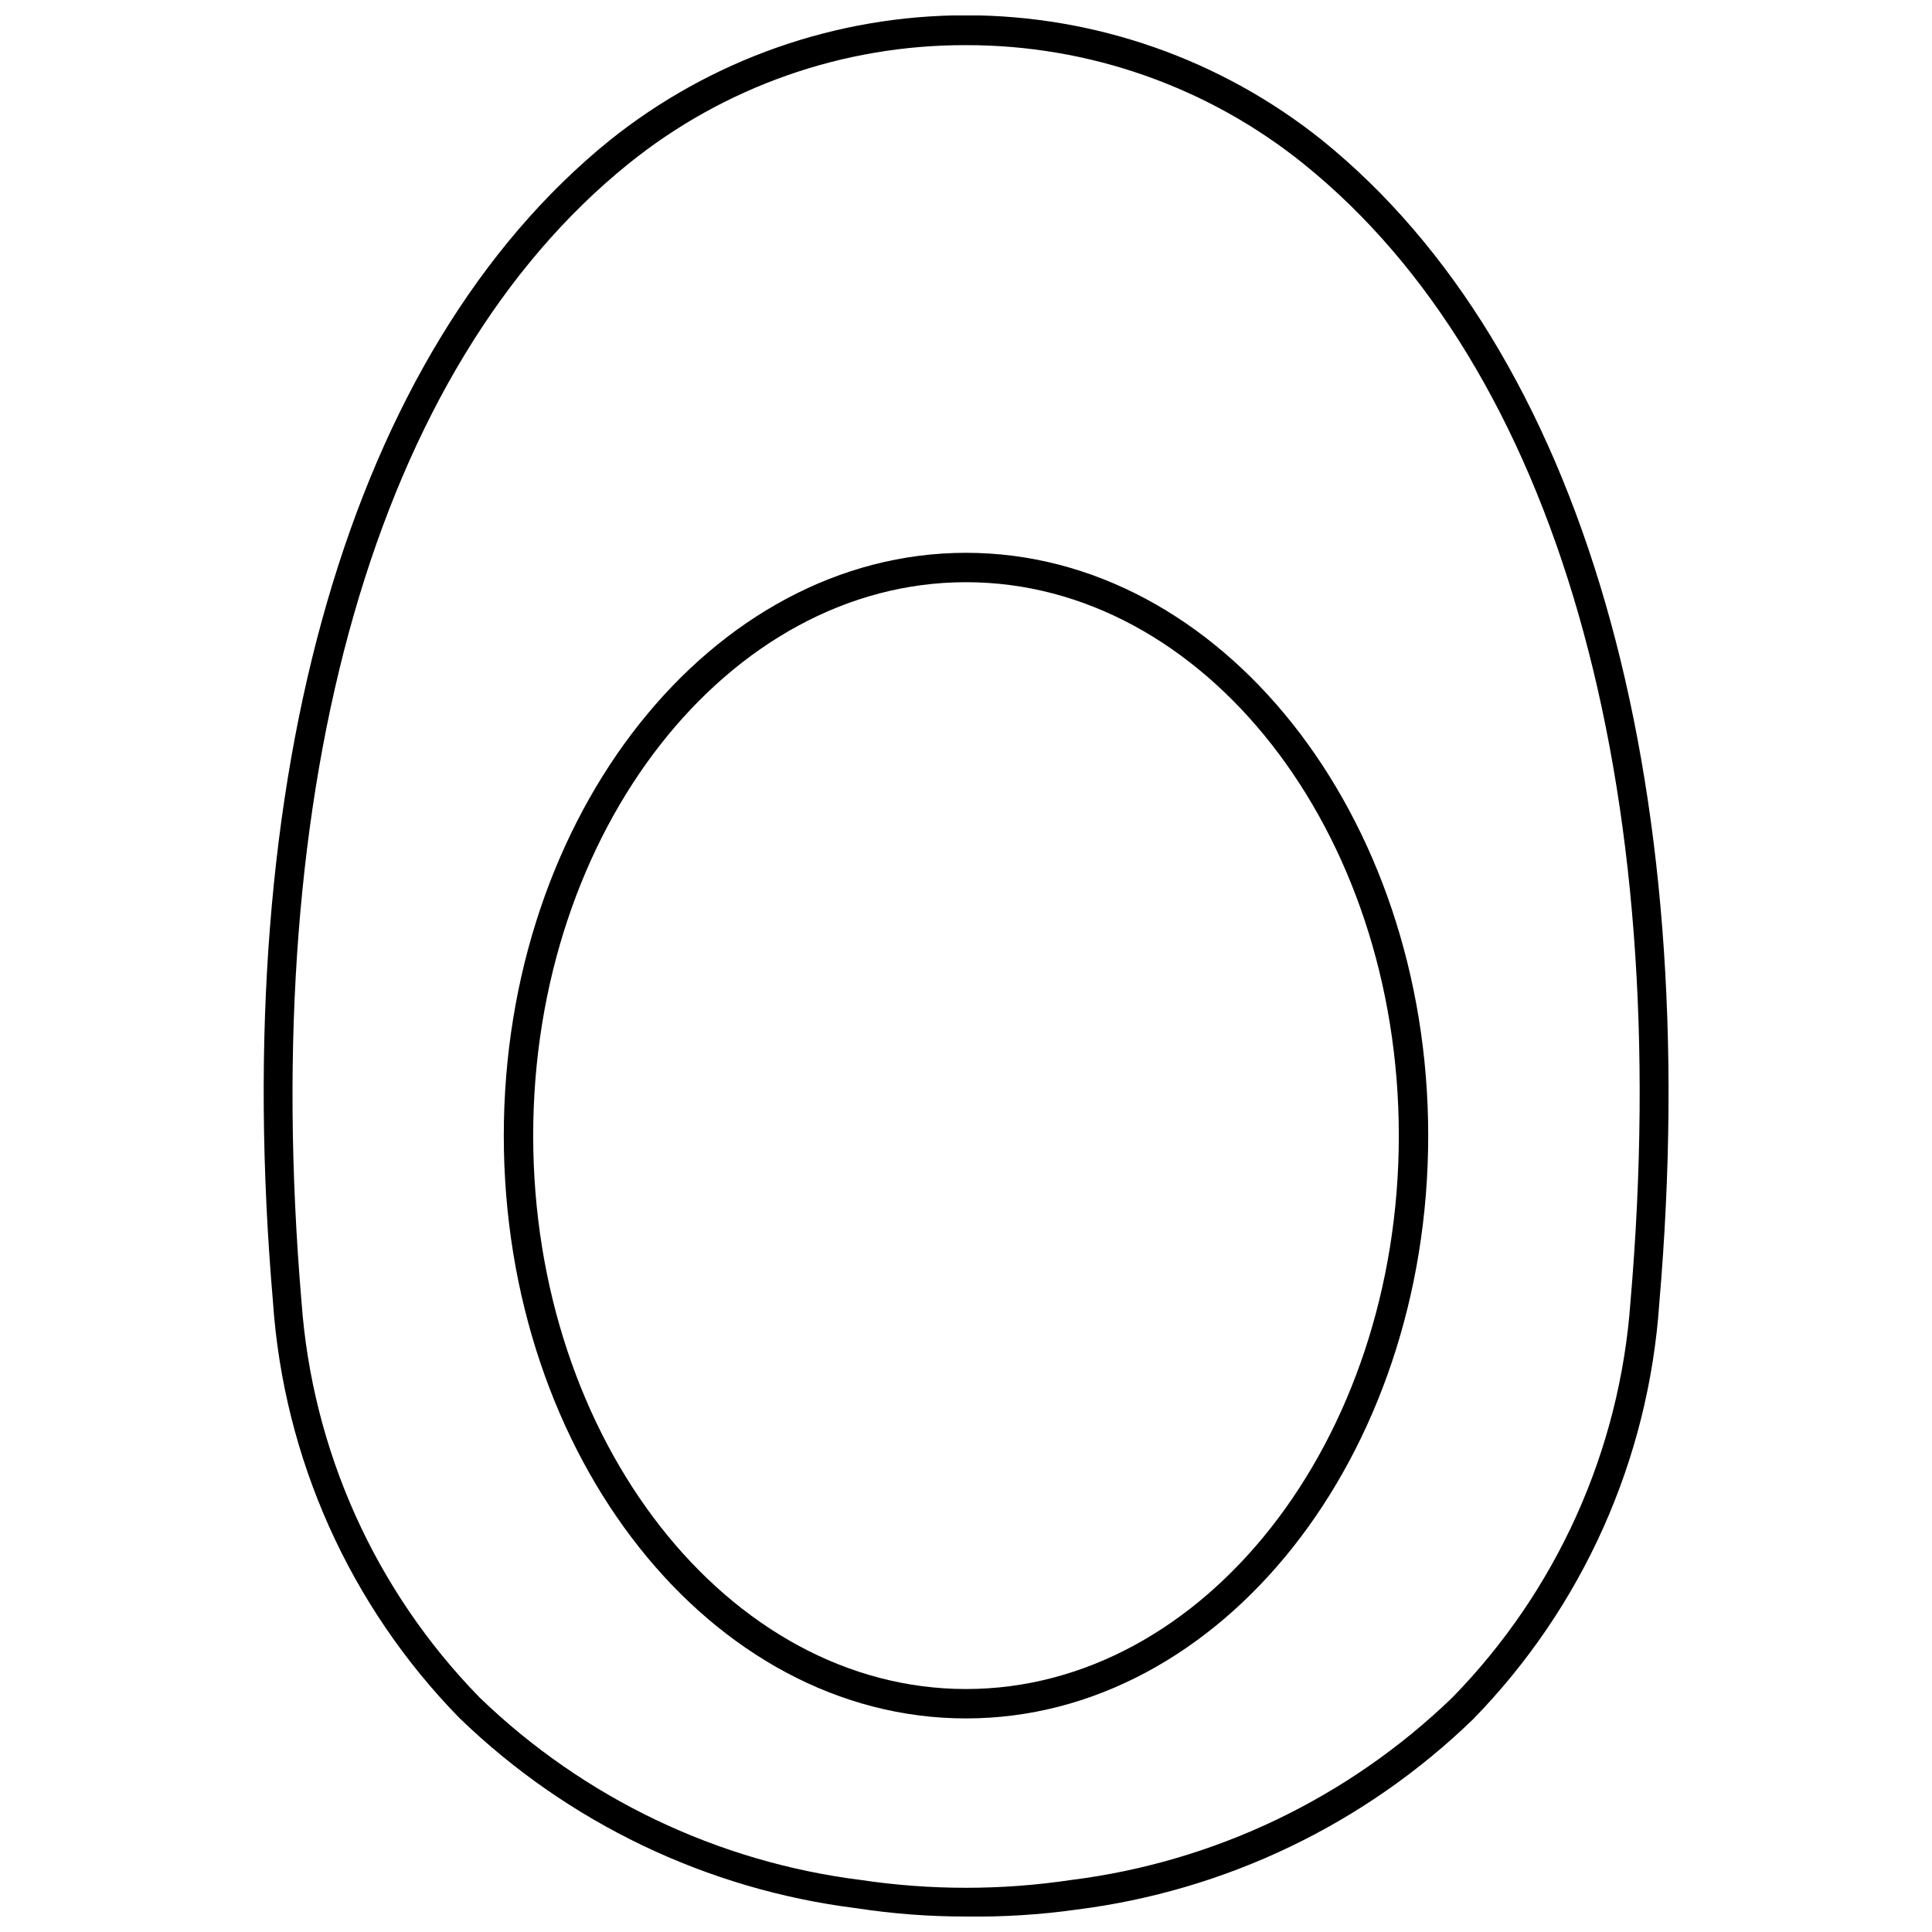 <?xml version="1.0" encoding="UTF-8"?>
<!-- Uploaded to: ICON Repo, www.iconrepo.com, Generator: ICON Repo Mixer Tools -->
<svg width="800px" height="800px" version="1.1" viewBox="144 144 512 512" xmlns="http://www.w3.org/2000/svg">
 <defs>
  <clipPath id="a">
   <path d="m213 148.09h374v503.81h-374z"/>
  </clipPath>
 </defs>
 <path d="m400 599.4c-67.543 0-122.49-69.273-122.49-154.45s55.105-154.45 122.49-154.45 122.49 69.273 122.49 154.45-54.949 154.45-122.49 154.45zm0-301.11c-62.977 0-114.7 65.809-114.7 146.66 0 80.844 51.719 146.66 114.7 146.66s114.7-65.656 114.7-146.66c0-81.004-51.719-146.66-114.7-146.66z"/>
 <g clip-path="url(#a)">
  <path d="m400 651.9c-9.727 0.012-19.438-0.727-29.051-2.203-39.629-4.957-76.566-22.668-105.25-50.461-29.027-29.703-46.523-68.773-49.359-110.21-12.043-139.81 20.547-252.14 89.191-307.8 26.801-21.477 60.117-33.18 94.465-33.18 34.344 0 67.66 11.703 94.461 33.18 68.723 55.656 101.31 167.99 89.27 308.19-2.832 41.434-20.332 80.504-49.355 110.21-28.68 27.793-65.621 45.504-105.25 50.461-9.648 1.348-19.387 1.953-29.125 1.809zm28.418-5.984m-28.418-489.95c-32.57-0.102-64.176 11.02-89.508 31.488-66.754 53.922-98.242 163.82-86.594 301.5h0.004c2.824 39.465 19.562 76.648 47.23 104.93 27.559 26.605 62.992 43.562 101 48.332 18.473 2.758 37.258 2.758 55.734 0 38.004-4.769 73.438-21.727 101-48.332 27.668-28.285 44.406-65.469 47.23-104.93 11.809-137.68-19.68-247.57-86.594-301.5h0.004c-25.352-20.43-56.945-31.543-89.504-31.488z"/>
 </g>
</svg>